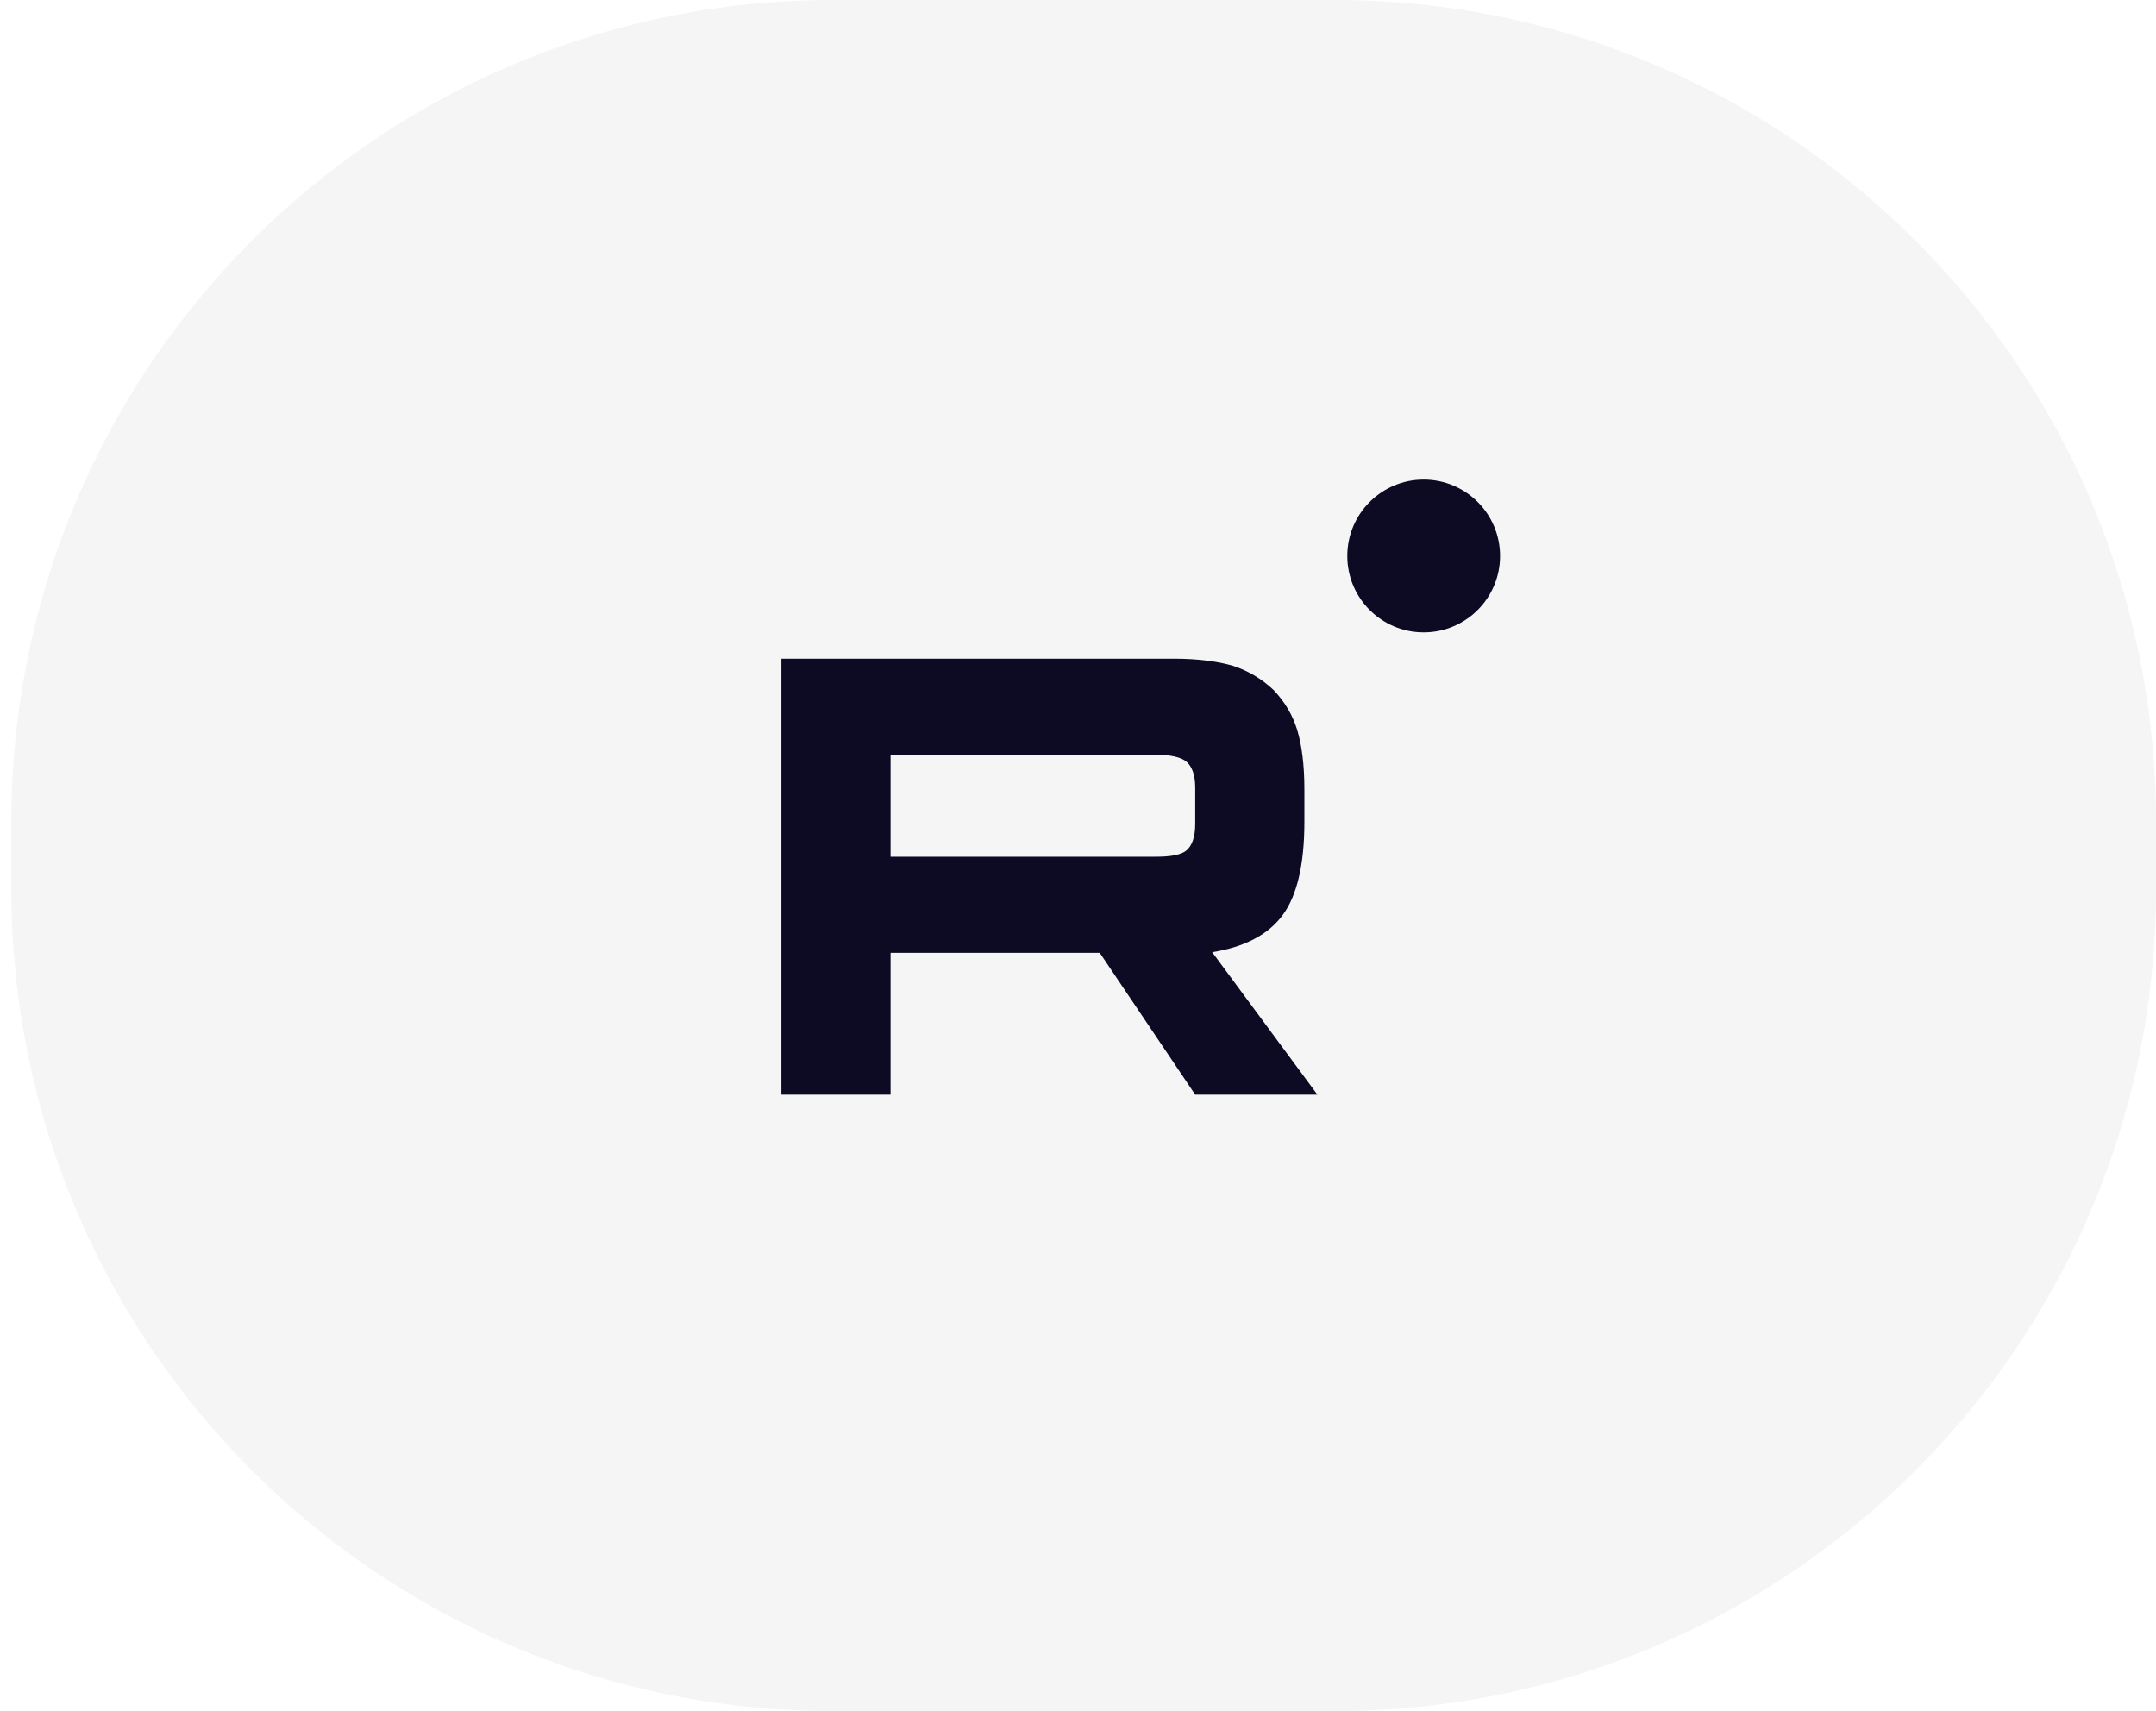 <?xml version="1.0" encoding="UTF-8"?> <svg xmlns="http://www.w3.org/2000/svg" width="63" height="50" viewBox="0 0 63 50" fill="none"><path d="M0.333 24C0.333 10.745 11.079 0 24.334 0H39C52.255 0 63 10.745 63 24V26C63 39.255 52.255 50 39 50H24.334C11.079 50 0.333 39.255 0.333 26V24Z" fill="#111731" fill-opacity="0.04"></path><path d="M34.294 19.247H22.833V31.988H26.023V27.843H32.136L34.925 31.988H38.497L35.421 27.824C36.376 27.671 37.064 27.308 37.484 26.735C37.905 26.162 38.115 25.245 38.115 24.023V23.067C38.115 22.341 38.038 21.768 37.905 21.329C37.771 20.89 37.542 20.508 37.217 20.164C36.873 19.839 36.491 19.61 36.033 19.457C35.574 19.323 35.001 19.247 34.294 19.247H34.294ZM33.779 25.035H26.023V22.055H33.779C34.218 22.055 34.524 22.131 34.677 22.265C34.829 22.399 34.925 22.647 34.925 23.01V24.08C34.925 24.462 34.829 24.71 34.676 24.844C34.524 24.978 34.218 25.035 33.779 25.035Z" fill="#0C0B23"></path><path d="M41.601 18.478C42.834 18.478 43.833 17.479 43.833 16.246C43.833 15.013 42.834 14.014 41.601 14.014C40.368 14.014 39.369 15.013 39.369 16.246C39.369 17.479 40.368 18.478 41.601 18.478Z" fill="#0C0B23"></path></svg> 